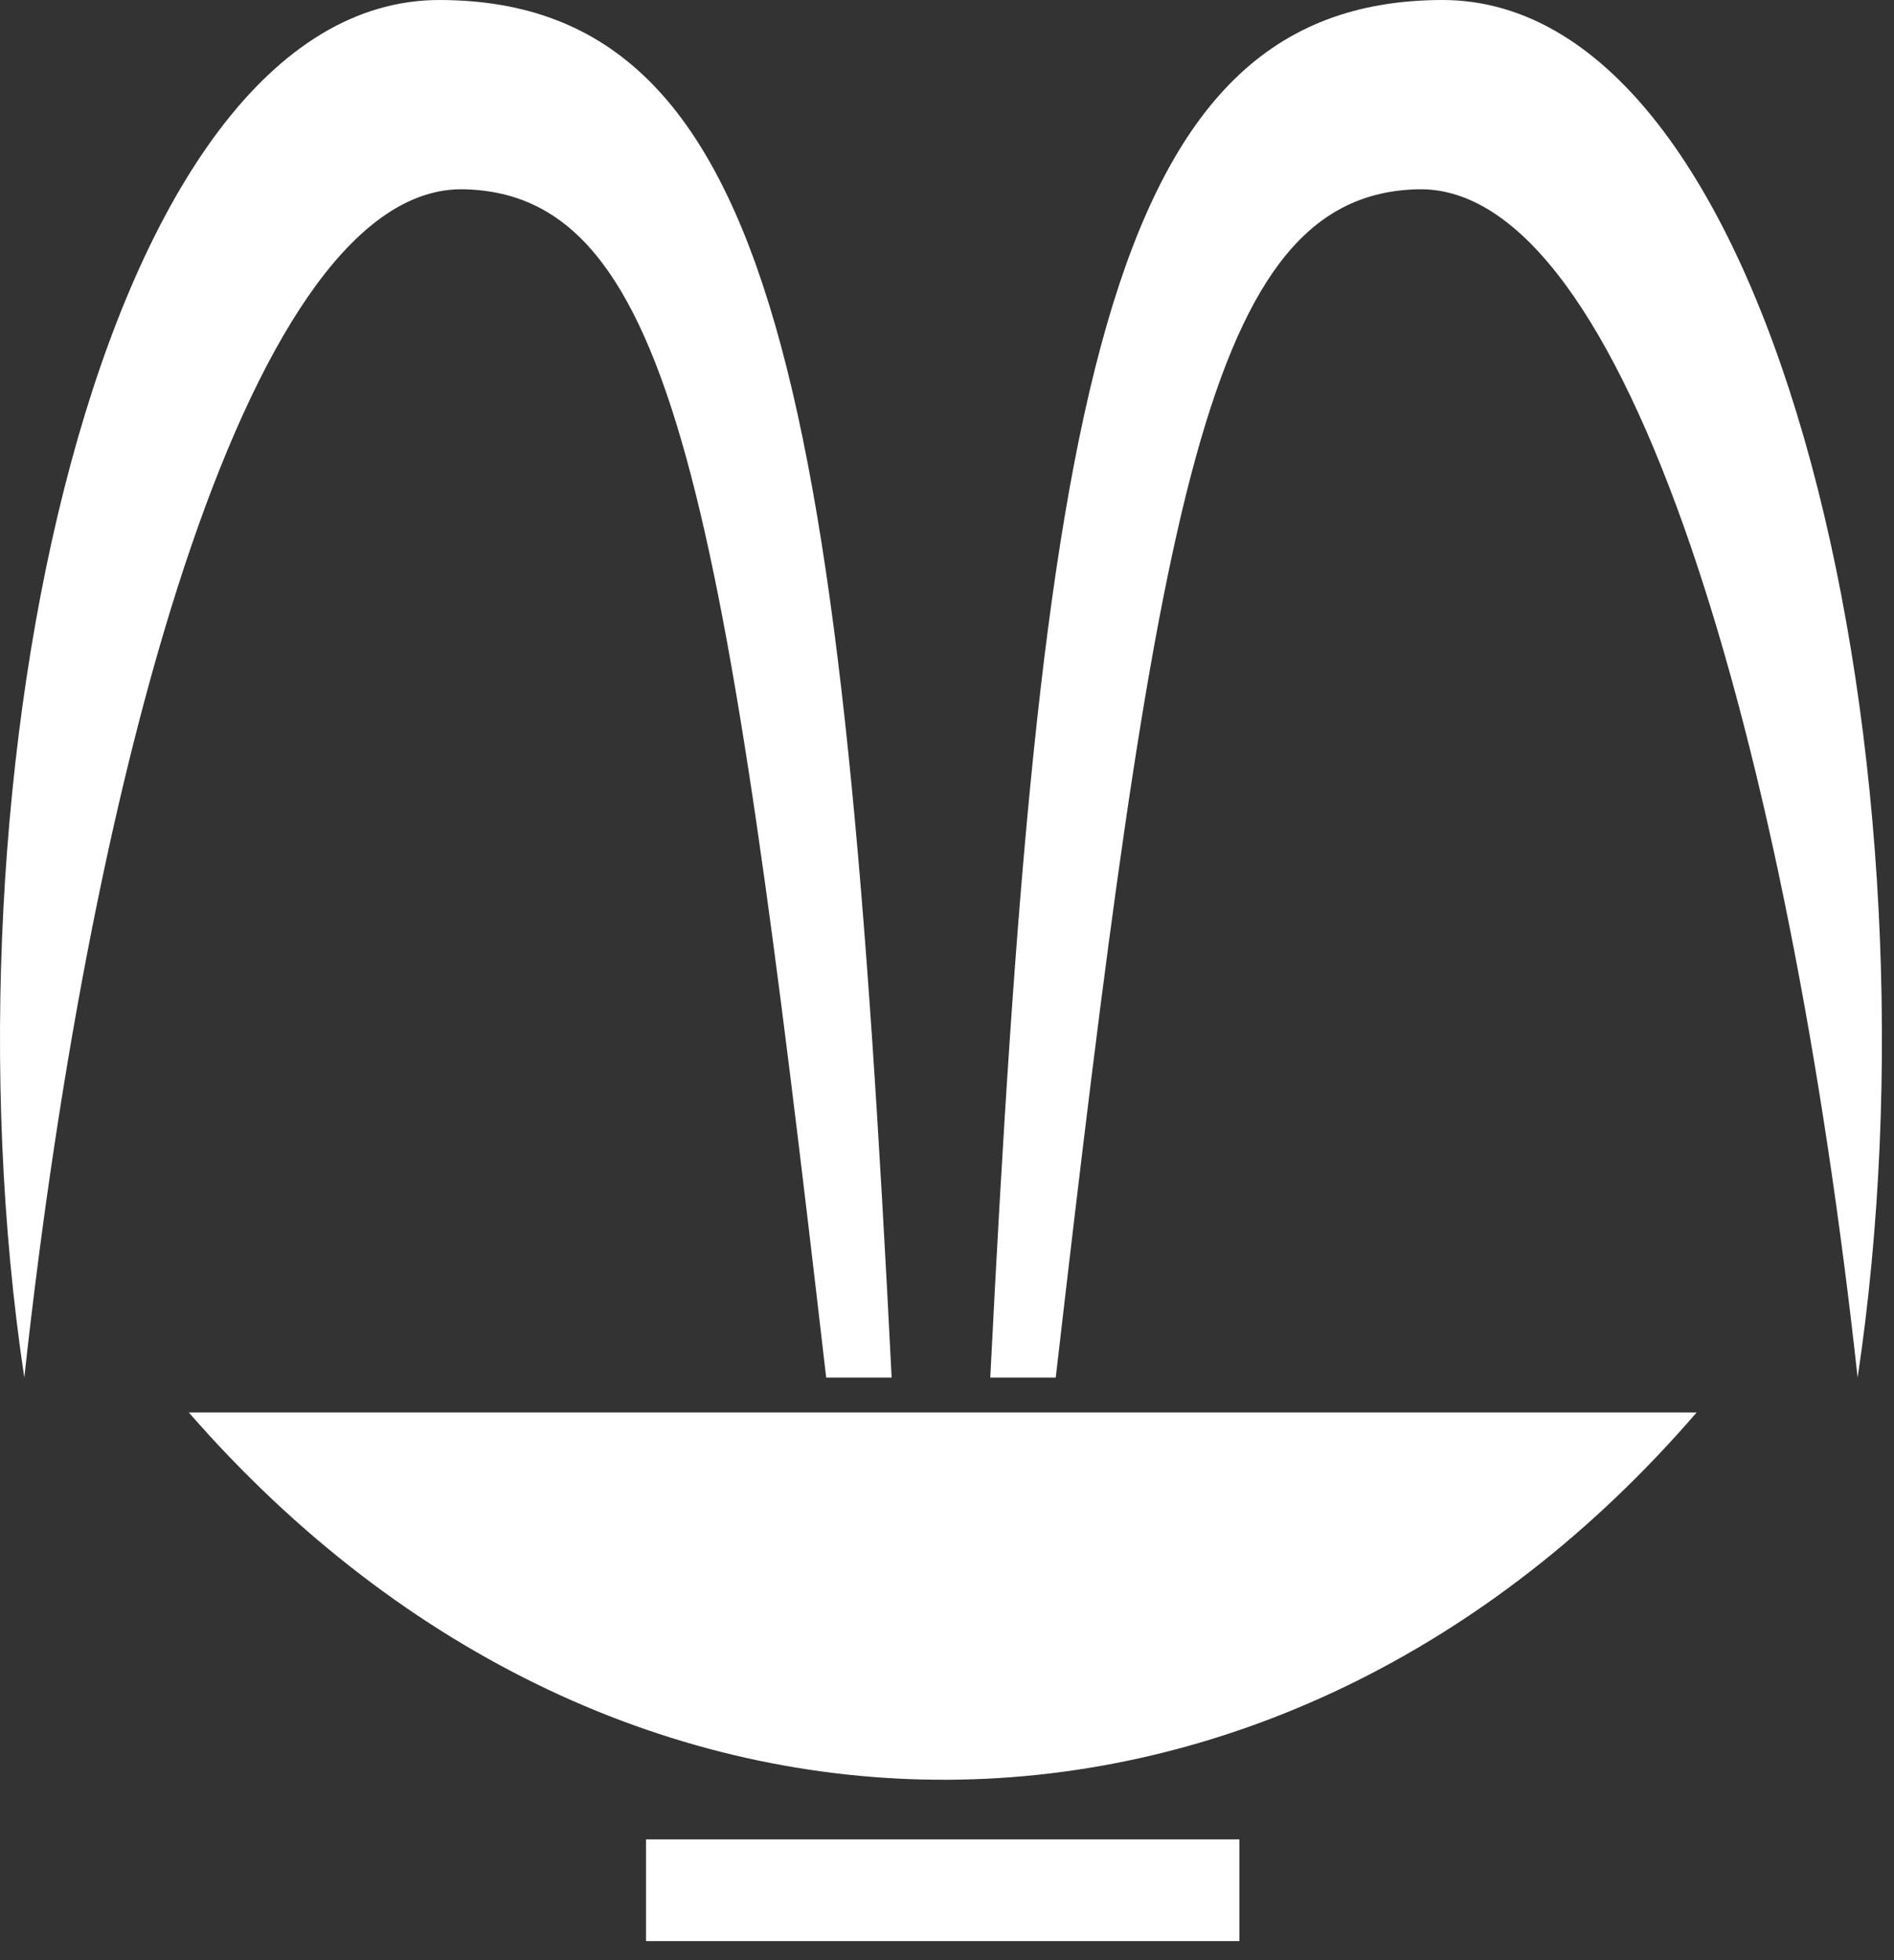 <?xml version="1.0" encoding="UTF-8" standalone="no"?><!DOCTYPE svg PUBLIC "-//W3C//DTD SVG 1.1//EN" "http://www.w3.org/Graphics/SVG/1.1/DTD/svg11.dtd"><svg width="100%" height="100%" viewBox="0 0 58 60" version="1.1" xmlns="http://www.w3.org/2000/svg" xmlns:xlink="http://www.w3.org/1999/xlink" xml:space="preserve" xmlns:serif="http://www.serif.com/" style="fill-rule:evenodd;clip-rule:evenodd;stroke-linejoin:round;stroke-miterlimit:2;"><rect x="0" y="0" width="58" height="60" fill="#333333" stroke="none"/><g id="Vrstva-1" serif:id="Vrstva 1"><path d="M56.886,42.167c2.764,-18.376 -2.319,-42.205 -12.741,-42.167c-10.422,0.038 -12.321,12.456 -13.82,42.167l2.005,0c3.092,-26.749 4.641,-36.203 11.075,-36.373c6.433,-0.169 11.376,17.131 13.481,36.373m-56.142,0c-2.763,-18.376 2.32,-42.205 12.741,-42.167c10.422,0.038 12.321,12.456 13.82,42.167l-2.005,0c-3.092,-26.749 -4.641,-36.203 -11.074,-36.373c-6.434,-0.169 -11.377,17.131 -13.482,36.373m5.037,1.068c13.233,15.172 33.406,14.809 46.175,0l-46.175,0Zm14.002,13.069l18.171,0l-0,3.112l-18.171,0l-0,-3.112Z" style="fill:#fff;"/></g></svg>